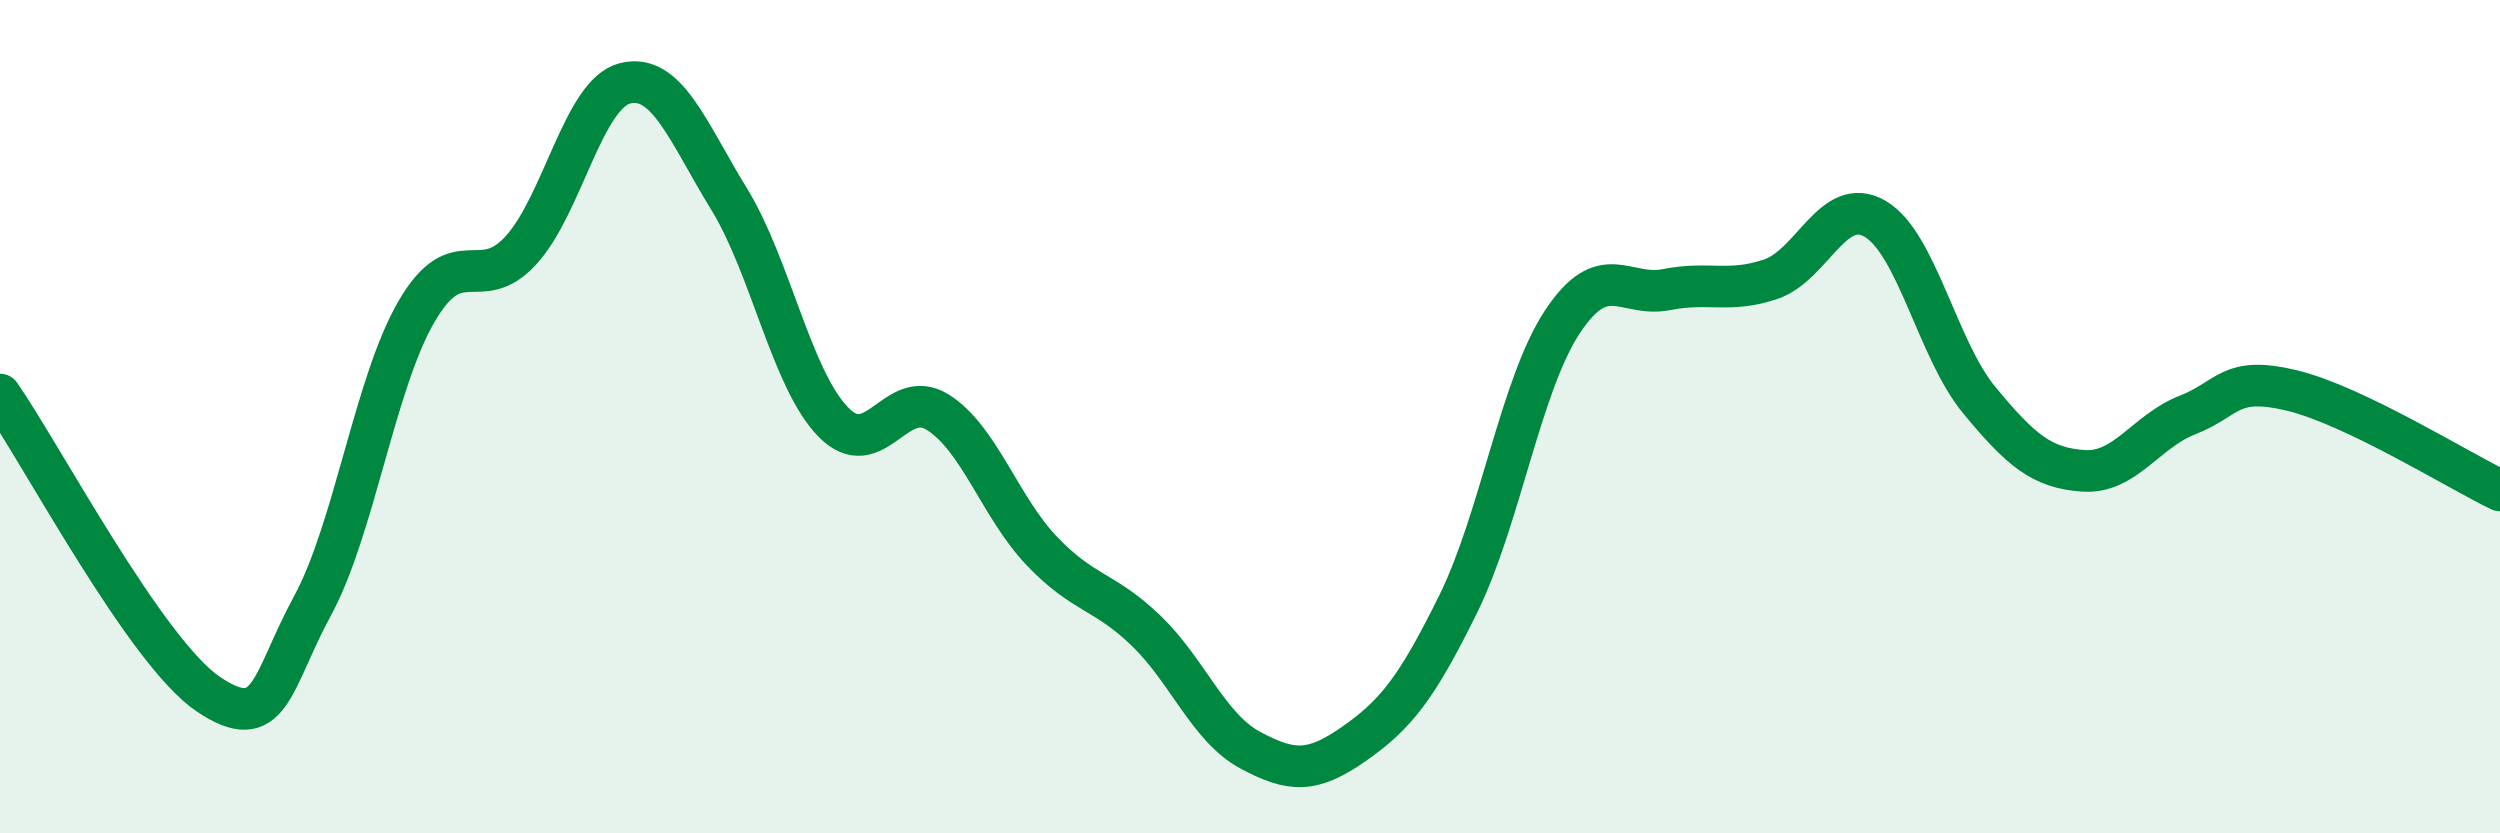 
    <svg width="60" height="20" viewBox="0 0 60 20" xmlns="http://www.w3.org/2000/svg">
      <path
        d="M 0,9.47 C 1,10.91 3.5,15.65 5,16.66 C 6.5,17.67 6.5,16.38 7.5,14.54 C 8.5,12.7 9,9.18 10,7.47 C 11,5.76 11.5,7.1 12.5,6.01 C 13.5,4.92 14,2.25 15,2 C 16,1.75 16.5,3.15 17.5,4.78 C 18.5,6.41 19,9.11 20,10.13 C 21,11.15 21.5,9.27 22.5,9.89 C 23.5,10.51 24,12.17 25,13.22 C 26,14.27 26.5,14.17 27.5,15.13 C 28.5,16.09 29,17.46 30,18 C 31,18.54 31.5,18.55 32.5,17.85 C 33.5,17.15 34,16.52 35,14.49 C 36,12.46 36.5,9.23 37.5,7.72 C 38.5,6.21 39,7.15 40,6.95 C 41,6.75 41.5,7.04 42.5,6.7 C 43.5,6.36 44,4.67 45,5.25 C 46,5.83 46.5,8.39 47.5,9.6 C 48.5,10.81 49,11.23 50,11.3 C 51,11.37 51.5,10.35 52.5,9.96 C 53.5,9.57 53.5,9.01 55,9.37 C 56.5,9.73 59,11.29 60,11.77L60 20L0 20Z"
        fill="#008740"
        opacity="0.1"
        stroke-linecap="round"
        stroke-linejoin="round"
      />
      <path
        d="M 0,9.47 C 1,10.91 3.5,15.65 5,16.66 C 6.5,17.67 6.5,16.38 7.5,14.54 C 8.5,12.7 9,9.18 10,7.47 C 11,5.76 11.5,7.1 12.5,6.01 C 13.5,4.92 14,2.25 15,2 C 16,1.75 16.5,3.15 17.5,4.78 C 18.5,6.41 19,9.11 20,10.13 C 21,11.15 21.5,9.27 22.5,9.89 C 23.5,10.51 24,12.17 25,13.22 C 26,14.27 26.5,14.17 27.5,15.13 C 28.5,16.09 29,17.46 30,18 C 31,18.54 31.5,18.55 32.5,17.85 C 33.5,17.15 34,16.52 35,14.49 C 36,12.46 36.5,9.23 37.5,7.72 C 38.5,6.21 39,7.15 40,6.95 C 41,6.75 41.5,7.04 42.5,6.7 C 43.5,6.36 44,4.67 45,5.25 C 46,5.83 46.5,8.39 47.5,9.6 C 48.5,10.81 49,11.23 50,11.3 C 51,11.37 51.5,10.35 52.5,9.96 C 53.5,9.57 53.5,9.01 55,9.37 C 56.5,9.73 59,11.29 60,11.77"
        stroke="#008740"
        stroke-width="1"
        fill="none"
        stroke-linecap="round"
        stroke-linejoin="round"
      />
    </svg>
  